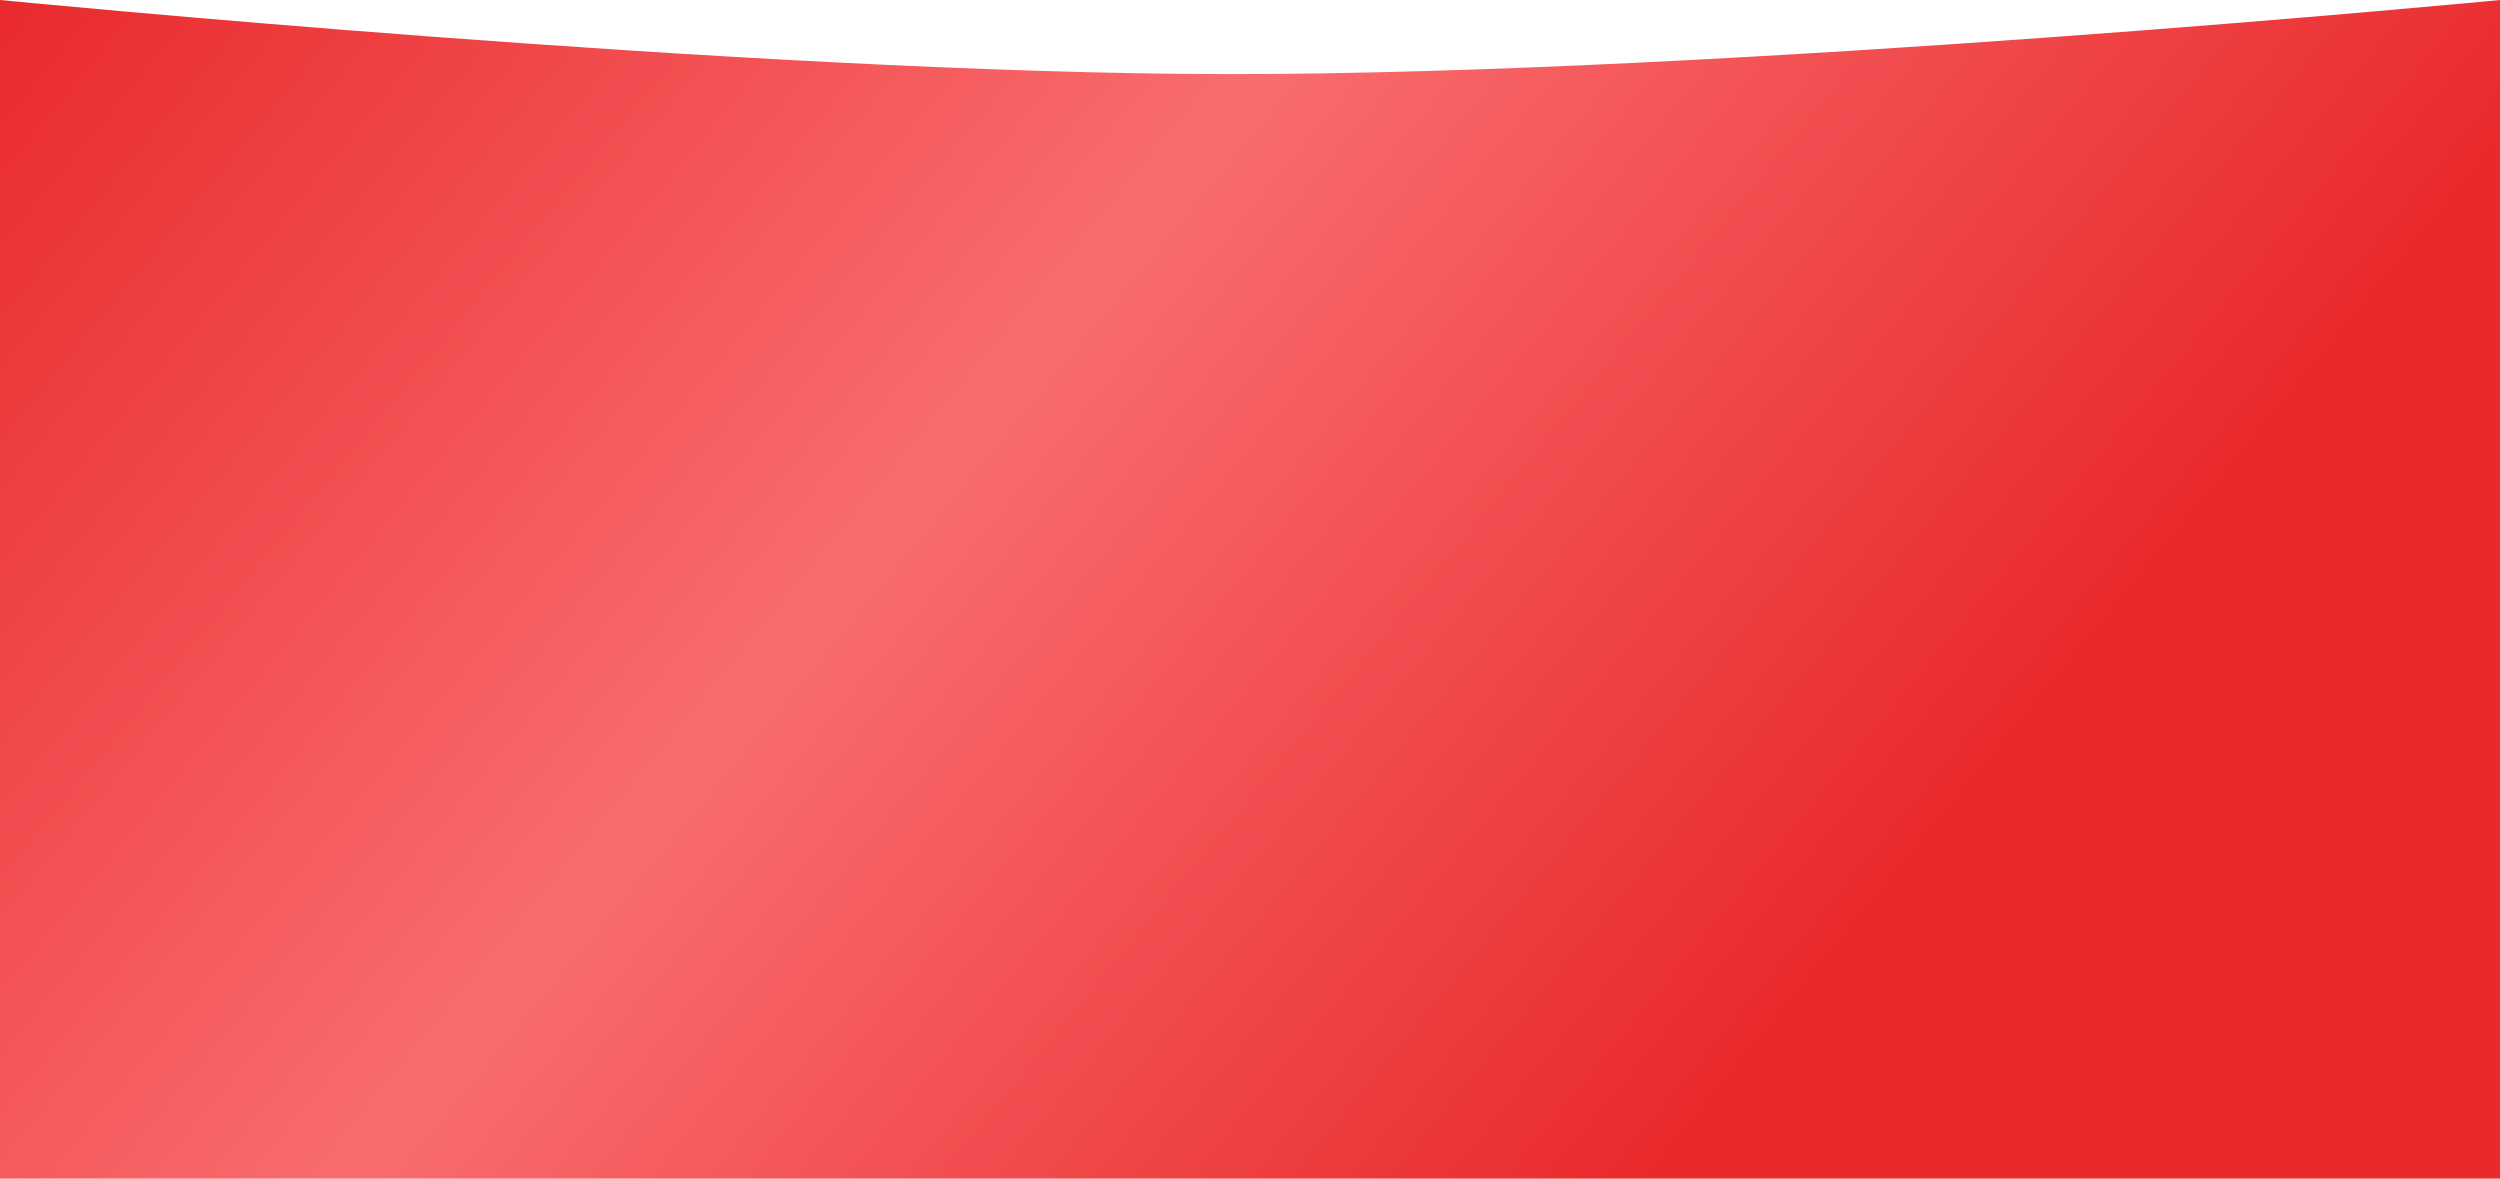 <?xml version="1.0" encoding="UTF-8"?> <svg xmlns="http://www.w3.org/2000/svg" width="1400" height="660" viewBox="0 0 1400 660" fill="none"> <path d="M0 0C0 0 419.689 41.185 686.5 41.5C966.584 41.83 1400 0 1400 0V660H0V0Z" fill="url(#paint0_linear_80_26)"></path> <defs> <linearGradient id="paint0_linear_80_26" x1="0" y1="0" x2="881.797" y2="726.023" gradientUnits="userSpaceOnUse"> <stop stop-color="#E92A2D"></stop> <stop offset="0.5" stop-color="#F96C6E"></stop> <stop offset="0.99" stop-color="#E92A2D"></stop> </linearGradient> </defs> </svg> 